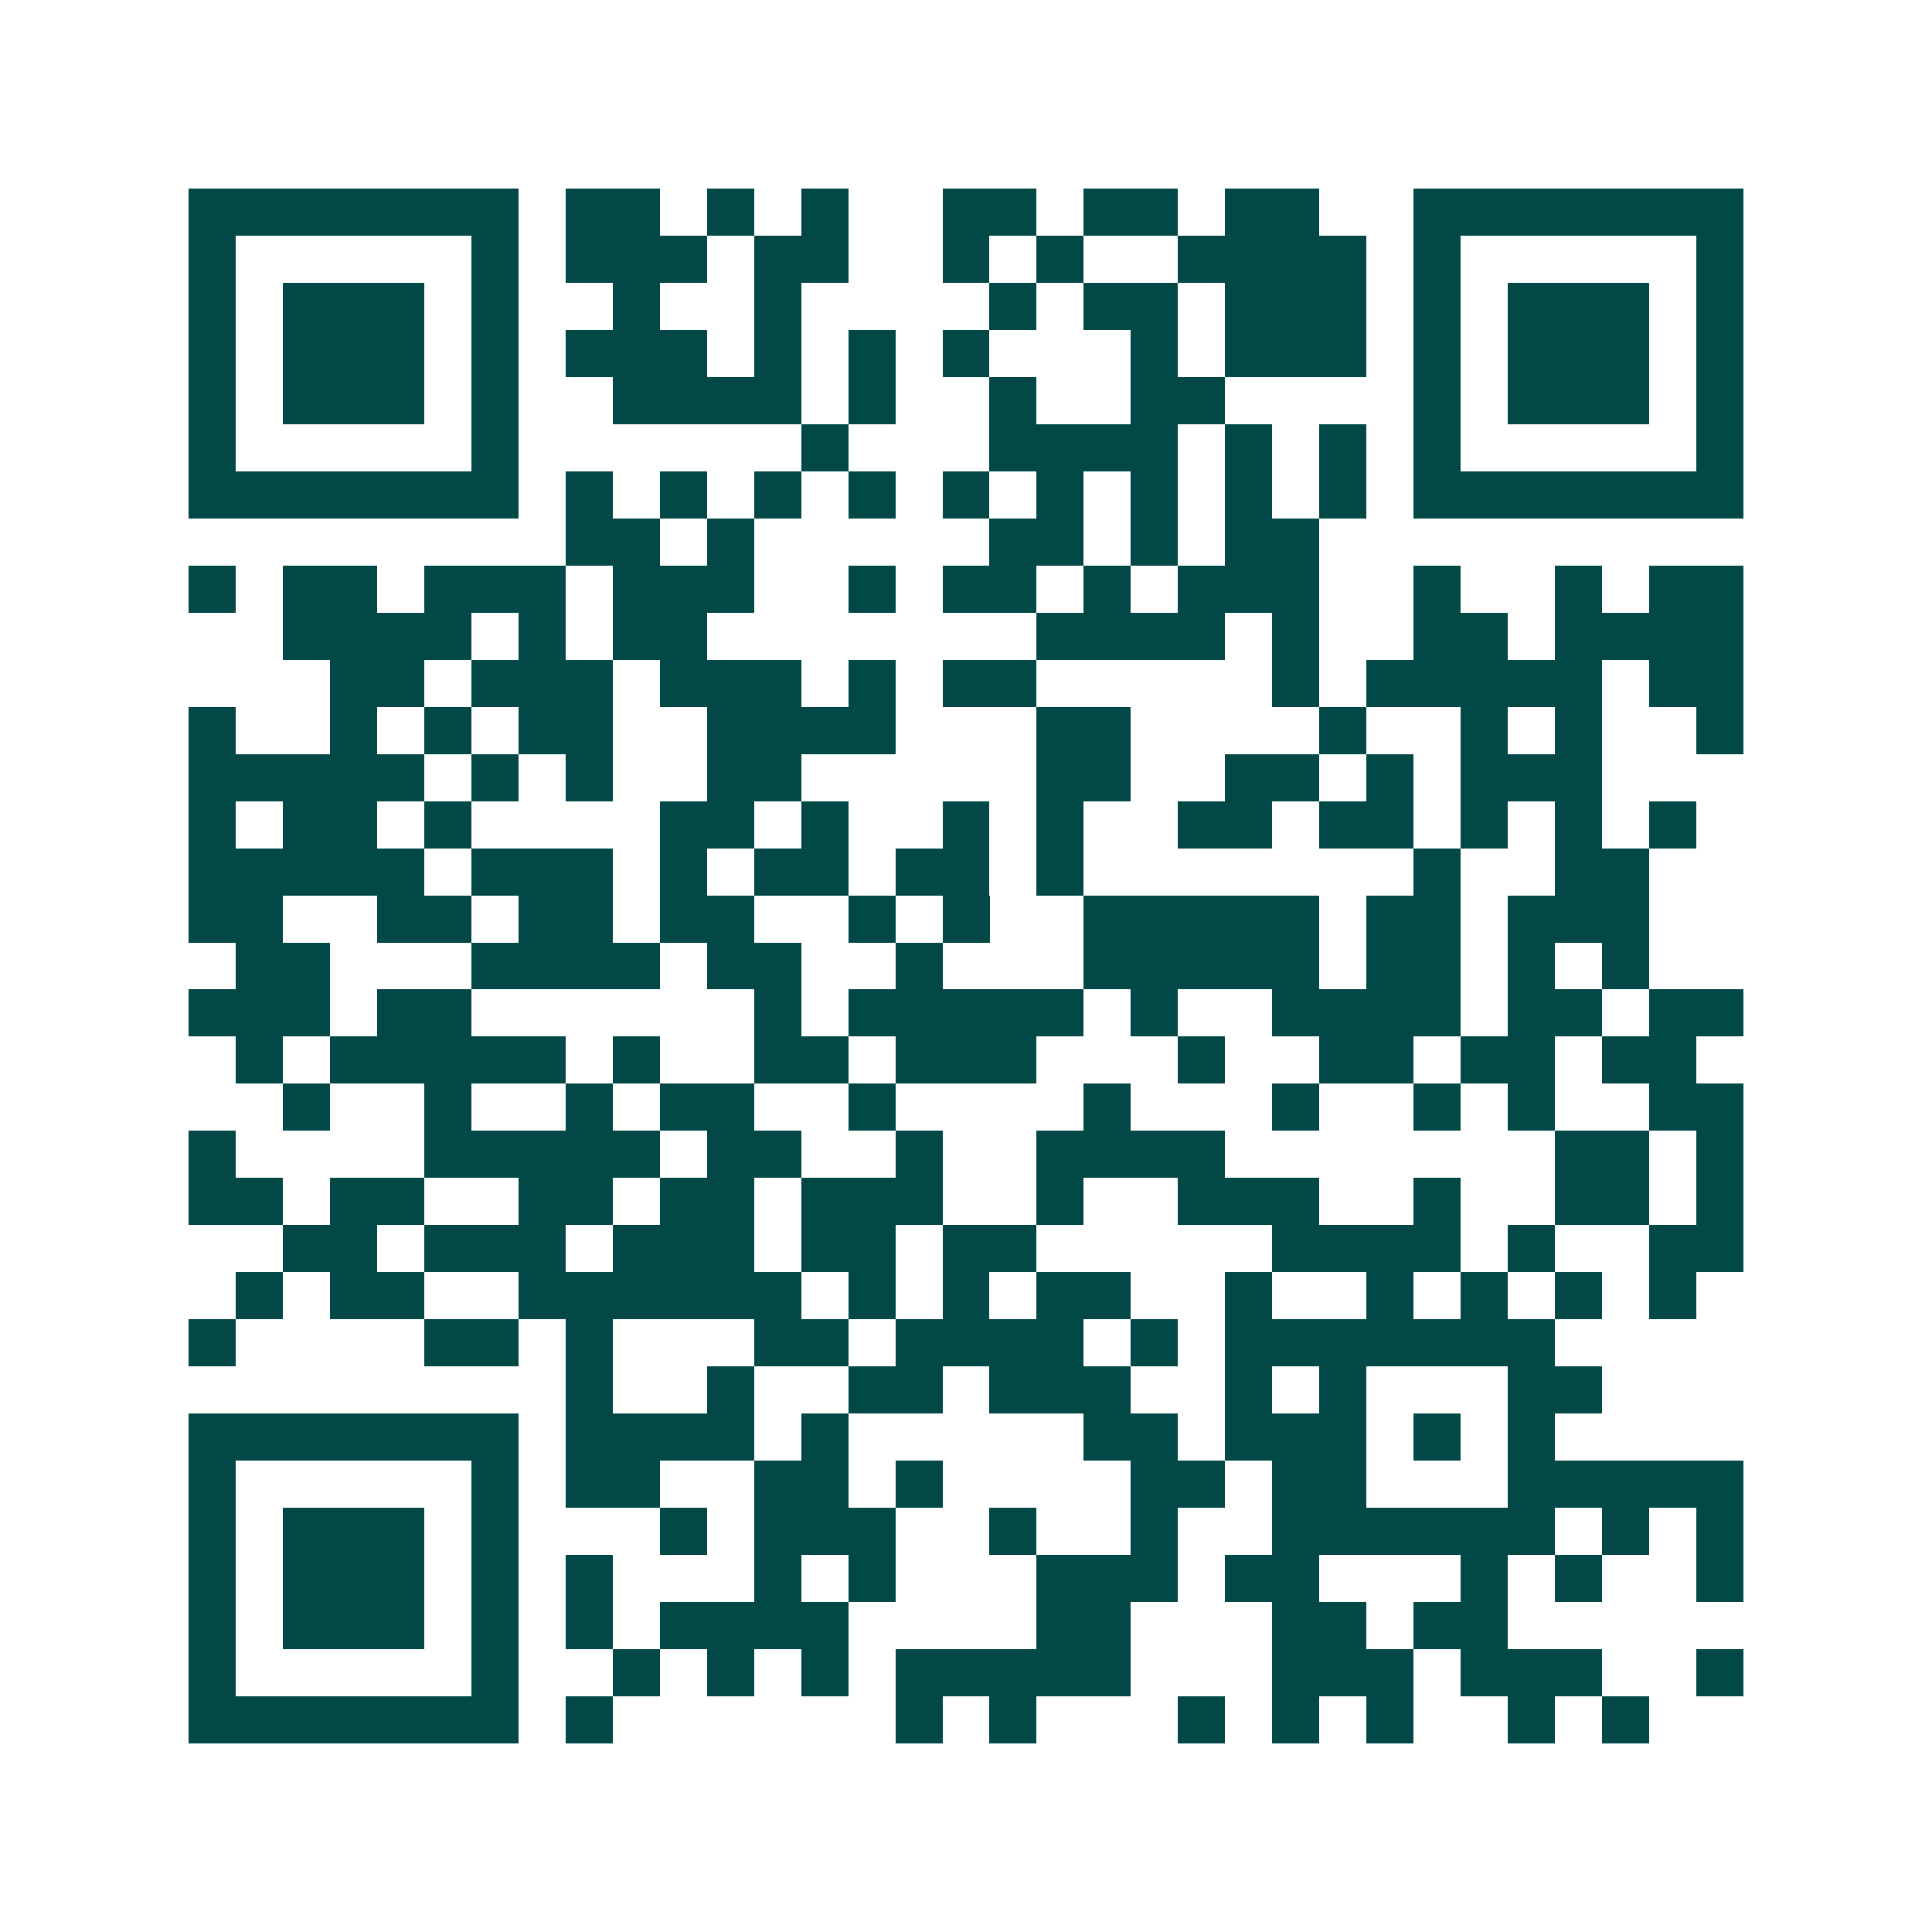 <svg xmlns="http://www.w3.org/2000/svg" width="200" height="200" viewBox="0 0 41 41" shape-rendering="crispEdges"><path fill="#ffffff" d="M0 0h41v41H0z"/><path stroke="#014847" d="M4 4.5h7m1 0h2m1 0h1m1 0h1m2 0h2m1 0h2m1 0h2m2 0h7M4 5.5h1m5 0h1m1 0h3m1 0h2m2 0h1m1 0h1m2 0h4m1 0h1m5 0h1M4 6.5h1m1 0h3m1 0h1m2 0h1m2 0h1m4 0h1m1 0h2m1 0h3m1 0h1m1 0h3m1 0h1M4 7.5h1m1 0h3m1 0h1m1 0h3m1 0h1m1 0h1m1 0h1m3 0h1m1 0h3m1 0h1m1 0h3m1 0h1M4 8.5h1m1 0h3m1 0h1m2 0h4m1 0h1m2 0h1m2 0h2m4 0h1m1 0h3m1 0h1M4 9.5h1m5 0h1m6 0h1m3 0h4m1 0h1m1 0h1m1 0h1m5 0h1M4 10.5h7m1 0h1m1 0h1m1 0h1m1 0h1m1 0h1m1 0h1m1 0h1m1 0h1m1 0h1m1 0h7M12 11.5h2m1 0h1m5 0h2m1 0h1m1 0h2M4 12.5h1m1 0h2m1 0h3m1 0h3m2 0h1m1 0h2m1 0h1m1 0h3m2 0h1m2 0h1m1 0h2M6 13.5h4m1 0h1m1 0h2m7 0h4m1 0h1m2 0h2m1 0h4M7 14.5h2m1 0h3m1 0h3m1 0h1m1 0h2m5 0h1m1 0h5m1 0h2M4 15.5h1m2 0h1m1 0h1m1 0h2m2 0h4m3 0h2m4 0h1m2 0h1m1 0h1m2 0h1M4 16.5h5m1 0h1m1 0h1m2 0h2m5 0h2m2 0h2m1 0h1m1 0h3M4 17.5h1m1 0h2m1 0h1m4 0h2m1 0h1m2 0h1m1 0h1m2 0h2m1 0h2m1 0h1m1 0h1m1 0h1M4 18.5h5m1 0h3m1 0h1m1 0h2m1 0h2m1 0h1m7 0h1m2 0h2M4 19.5h2m2 0h2m1 0h2m1 0h2m2 0h1m1 0h1m2 0h5m1 0h2m1 0h3M5 20.5h2m3 0h4m1 0h2m2 0h1m3 0h5m1 0h2m1 0h1m1 0h1M4 21.5h3m1 0h2m6 0h1m1 0h5m1 0h1m2 0h4m1 0h2m1 0h2M5 22.5h1m1 0h5m1 0h1m2 0h2m1 0h3m3 0h1m2 0h2m1 0h2m1 0h2M6 23.5h1m2 0h1m2 0h1m1 0h2m2 0h1m4 0h1m3 0h1m2 0h1m1 0h1m2 0h2M4 24.5h1m4 0h5m1 0h2m2 0h1m2 0h4m7 0h2m1 0h1M4 25.5h2m1 0h2m2 0h2m1 0h2m1 0h3m2 0h1m2 0h3m2 0h1m2 0h2m1 0h1M6 26.5h2m1 0h3m1 0h3m1 0h2m1 0h2m5 0h4m1 0h1m2 0h2M5 27.5h1m1 0h2m2 0h6m1 0h1m1 0h1m1 0h2m2 0h1m2 0h1m1 0h1m1 0h1m1 0h1M4 28.5h1m4 0h2m1 0h1m3 0h2m1 0h4m1 0h1m1 0h7M12 29.5h1m2 0h1m2 0h2m1 0h3m2 0h1m1 0h1m3 0h2M4 30.5h7m1 0h4m1 0h1m5 0h2m1 0h3m1 0h1m1 0h1M4 31.5h1m5 0h1m1 0h2m2 0h2m1 0h1m4 0h2m1 0h2m3 0h5M4 32.5h1m1 0h3m1 0h1m3 0h1m1 0h3m2 0h1m2 0h1m2 0h6m1 0h1m1 0h1M4 33.5h1m1 0h3m1 0h1m1 0h1m3 0h1m1 0h1m3 0h3m1 0h2m3 0h1m1 0h1m2 0h1M4 34.5h1m1 0h3m1 0h1m1 0h1m1 0h4m4 0h2m3 0h2m1 0h2M4 35.5h1m5 0h1m2 0h1m1 0h1m1 0h1m1 0h5m3 0h3m1 0h3m2 0h1M4 36.5h7m1 0h1m6 0h1m1 0h1m3 0h1m1 0h1m1 0h1m2 0h1m1 0h1"/></svg>
